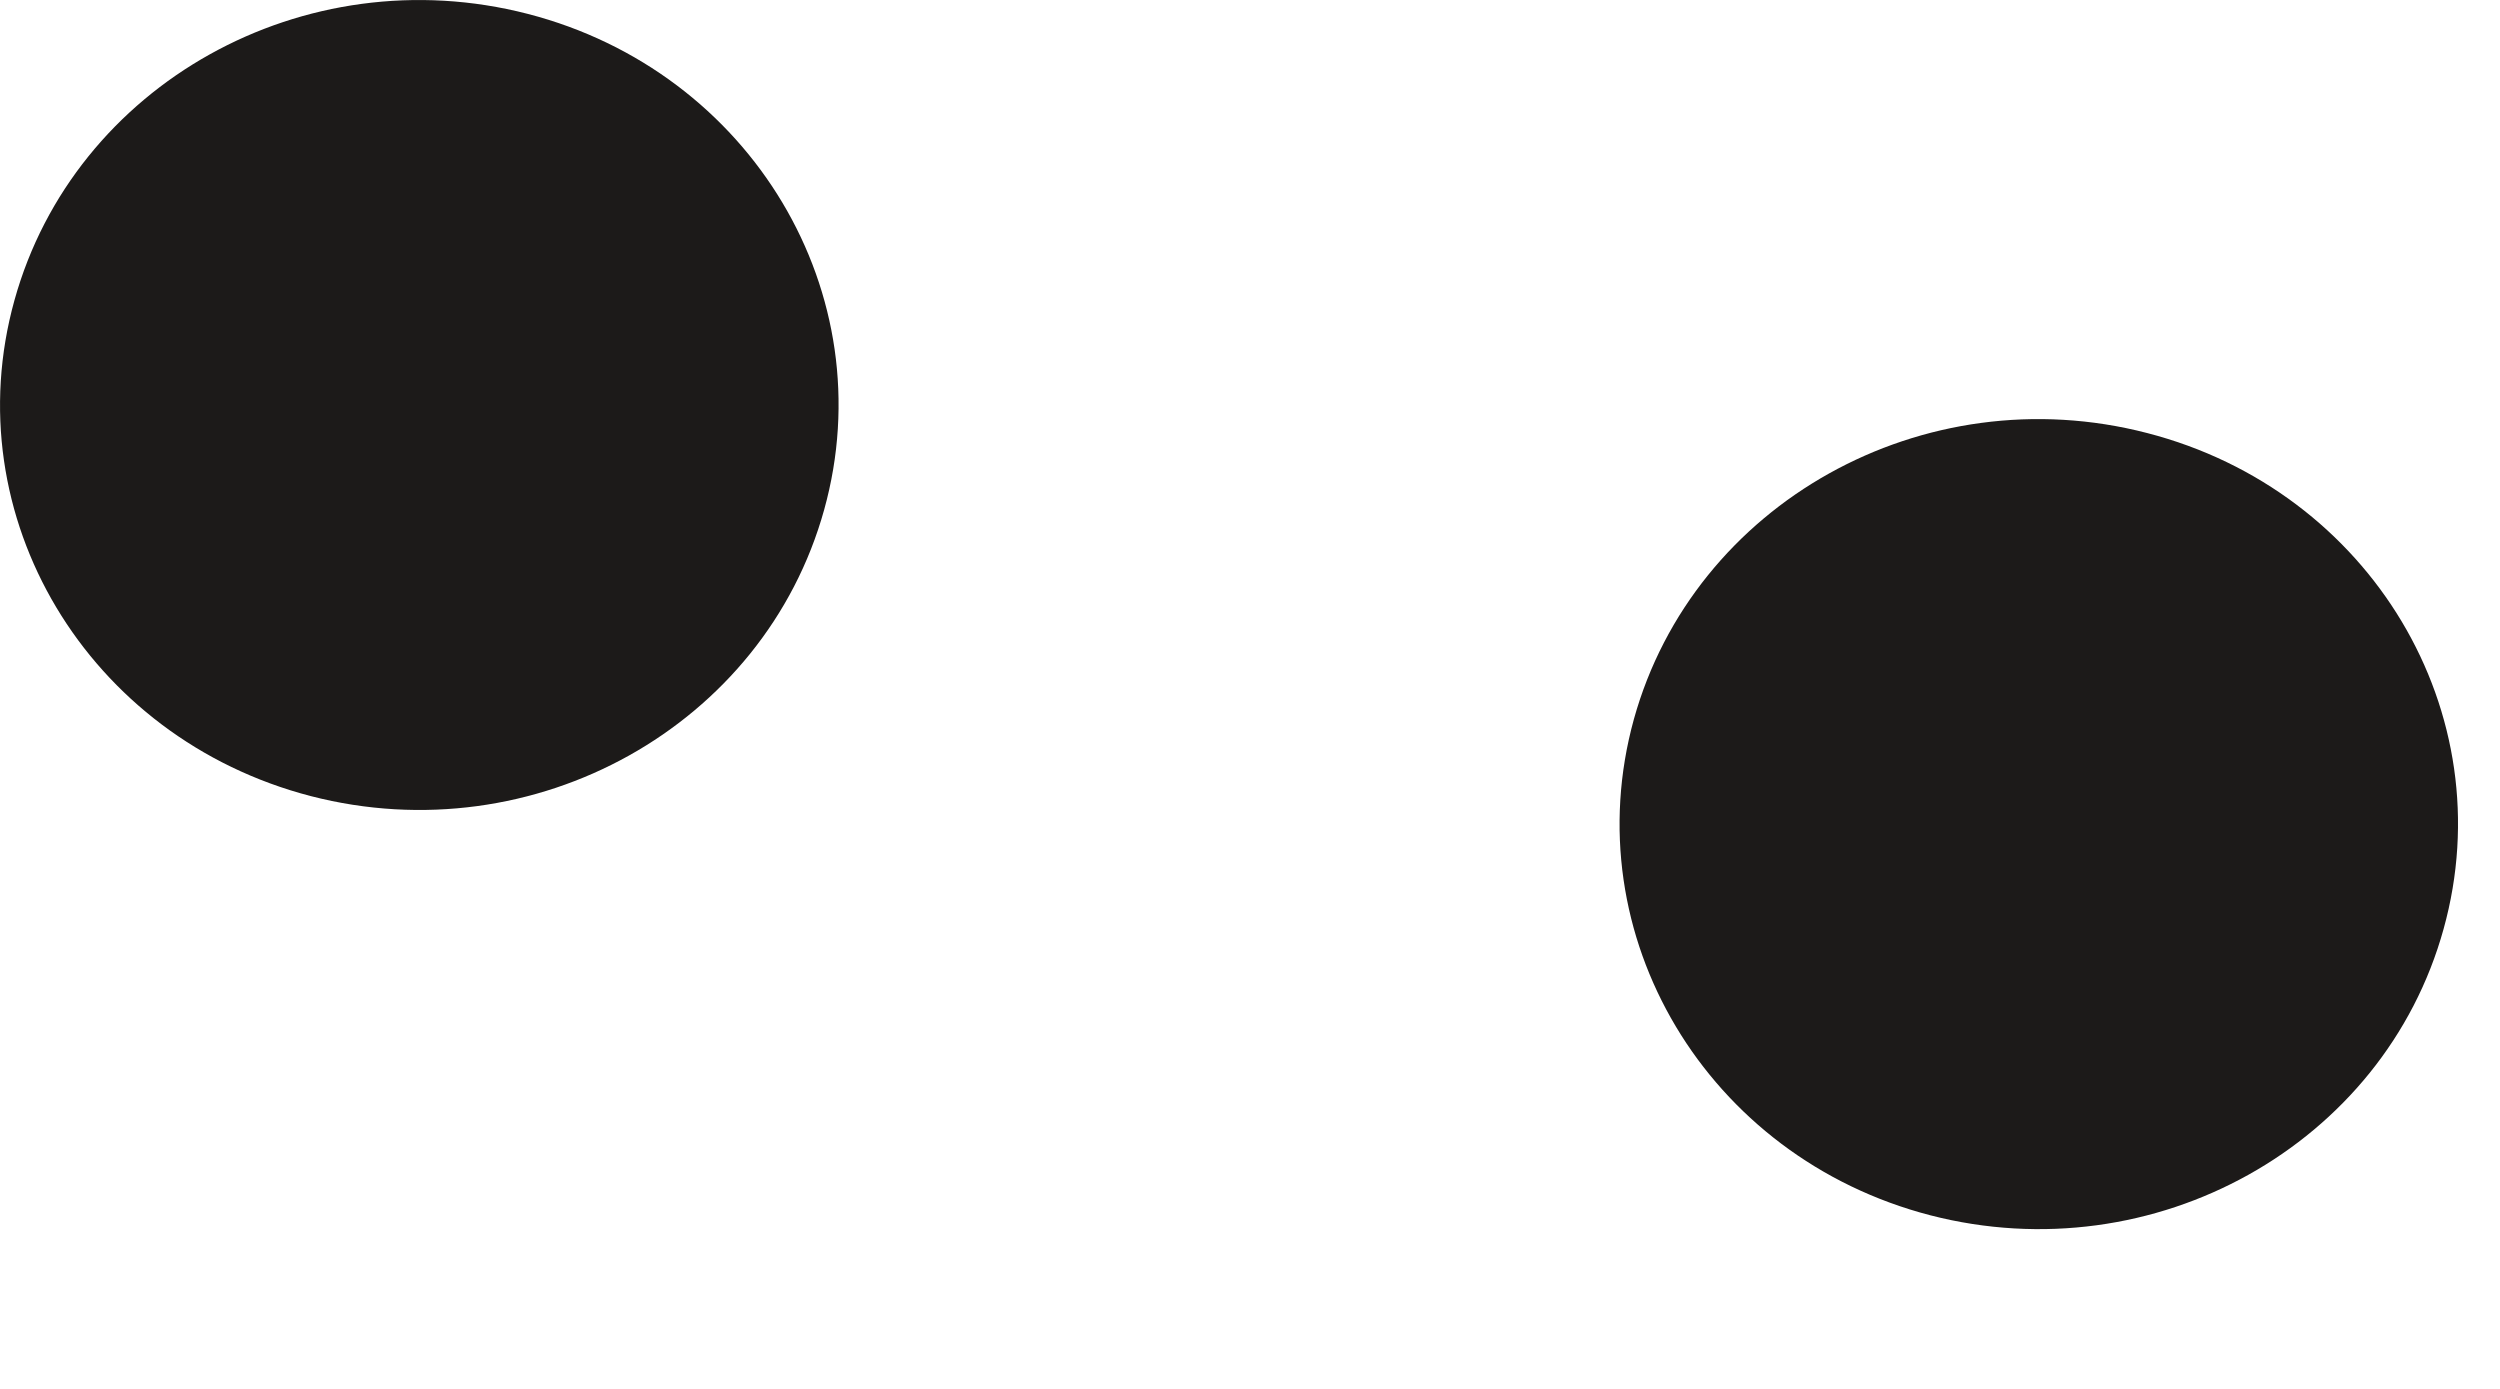 <?xml version="1.0" encoding="utf-8"?>
<svg xmlns="http://www.w3.org/2000/svg" fill="none" height="100%" overflow="visible" preserveAspectRatio="none" style="display: block;" viewBox="0 0 9 5" width="100%">
<g id="Vector">
<path d="M8.797 3.344C8.582 4.122 7.754 4.583 6.949 4.375C6.144 4.166 5.667 3.367 5.882 2.589C6.098 1.812 6.925 1.35 7.73 1.559C8.535 1.767 9.013 2.566 8.797 3.344Z" fill="#1C1A19"/>
<path d="M2.967 1.835C2.751 2.613 1.924 3.074 1.119 2.866C0.314 2.657 -0.164 1.858 0.052 1.081C0.268 0.303 1.095 -0.158 1.9 0.05C2.705 0.258 3.183 1.058 2.967 1.835Z" fill="#1C1A19"/>
</g>
</svg>
